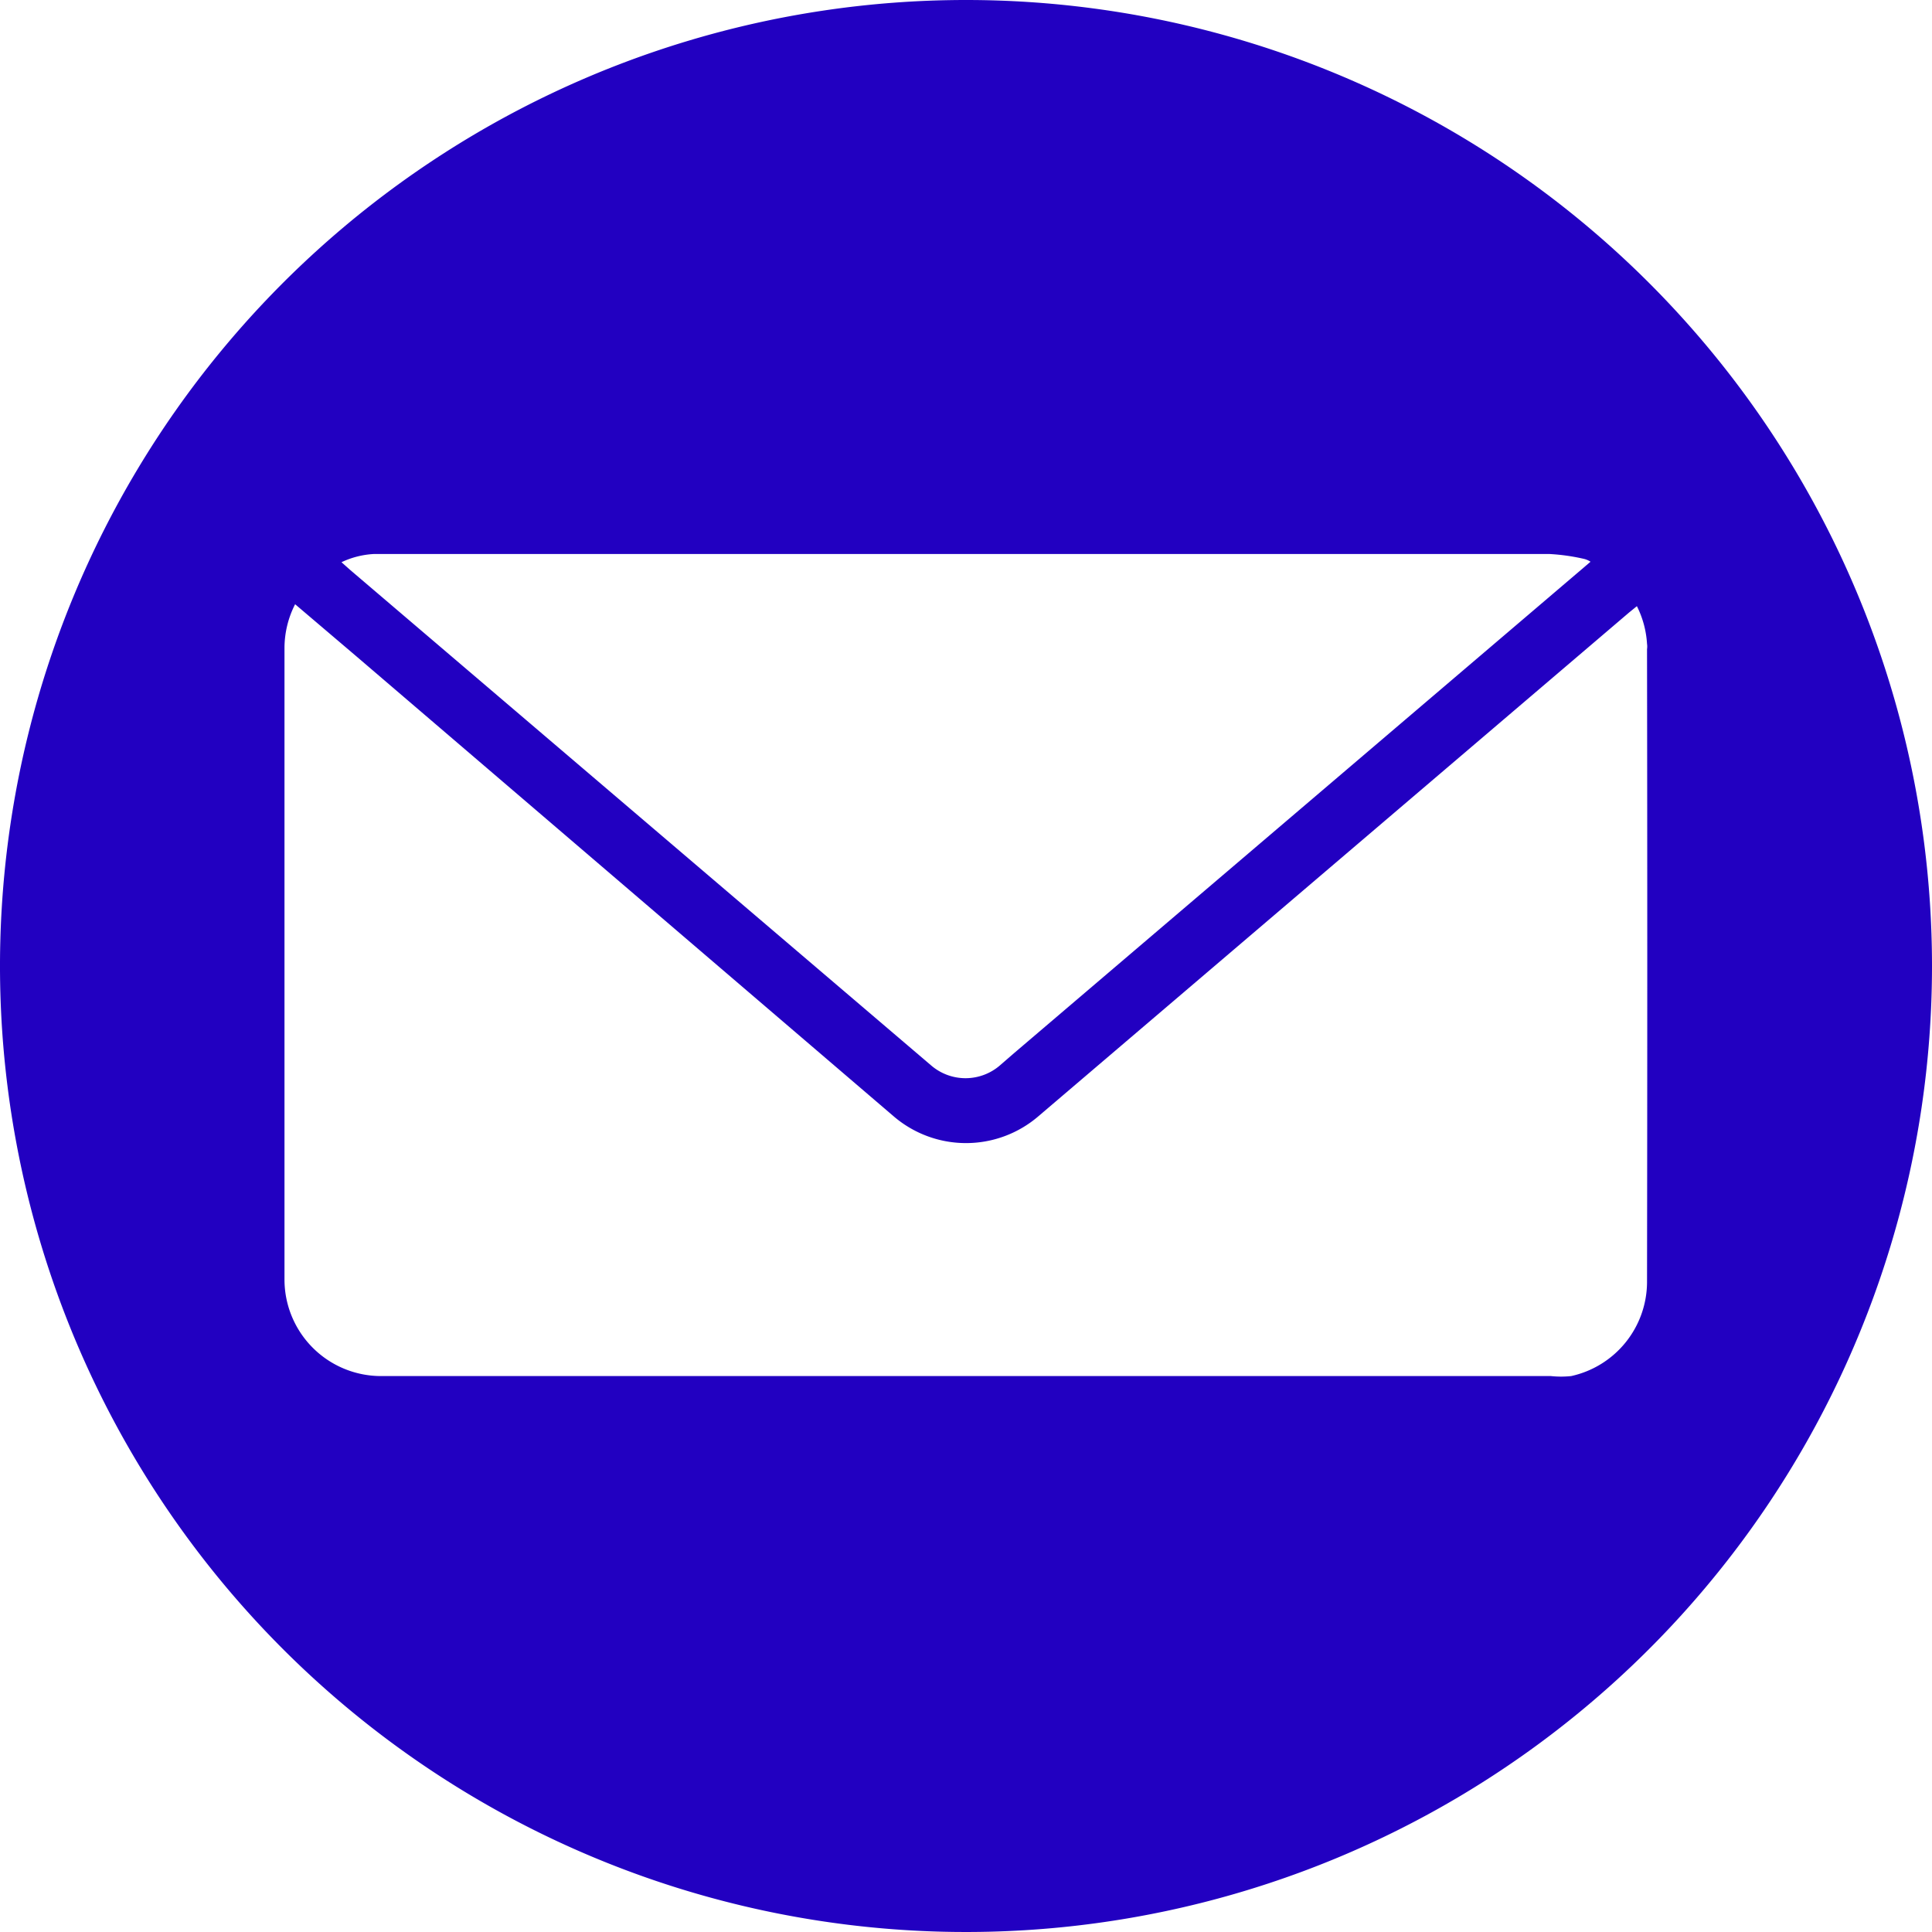<?xml version="1.0" encoding="UTF-8"?> <svg xmlns="http://www.w3.org/2000/svg" viewBox="0 0 40 40"><defs><style>.cls-1{fill:#2200c1;isolation:isolate;}</style></defs><g id="Слой_2" data-name="Слой 2"><g id="Слой_2-2" data-name="Слой 2"><path class="cls-1" d="M20,0A20,20,0,1,0,40,20,20,20,0,0,0,20,0ZM7.74,11.47H32.08a4.19,4.19,0,0,1,.71.1.42.42,0,0,1,.14.06l-.14.12L21,21.8l-.3.26a1.09,1.09,0,0,1-1.42,0L7.25,11.8l-.18-.16A1.79,1.79,0,0,1,7.74,11.47ZM34.1,26.56a2,2,0,0,1-1.57,1.93,2,2,0,0,1-.42,0H7.89a2,2,0,0,1-2-2q0-6.54,0-13.08a2,2,0,0,1,.22-.9l1.27,1.08L18.5,23.11a2.3,2.3,0,0,0,3,0L33.73,12.68l.16-.13a2,2,0,0,1,.21.78.37.37,0,0,1,0,.11Q34.11,20,34.1,26.56Z"></path></g></g></svg> 